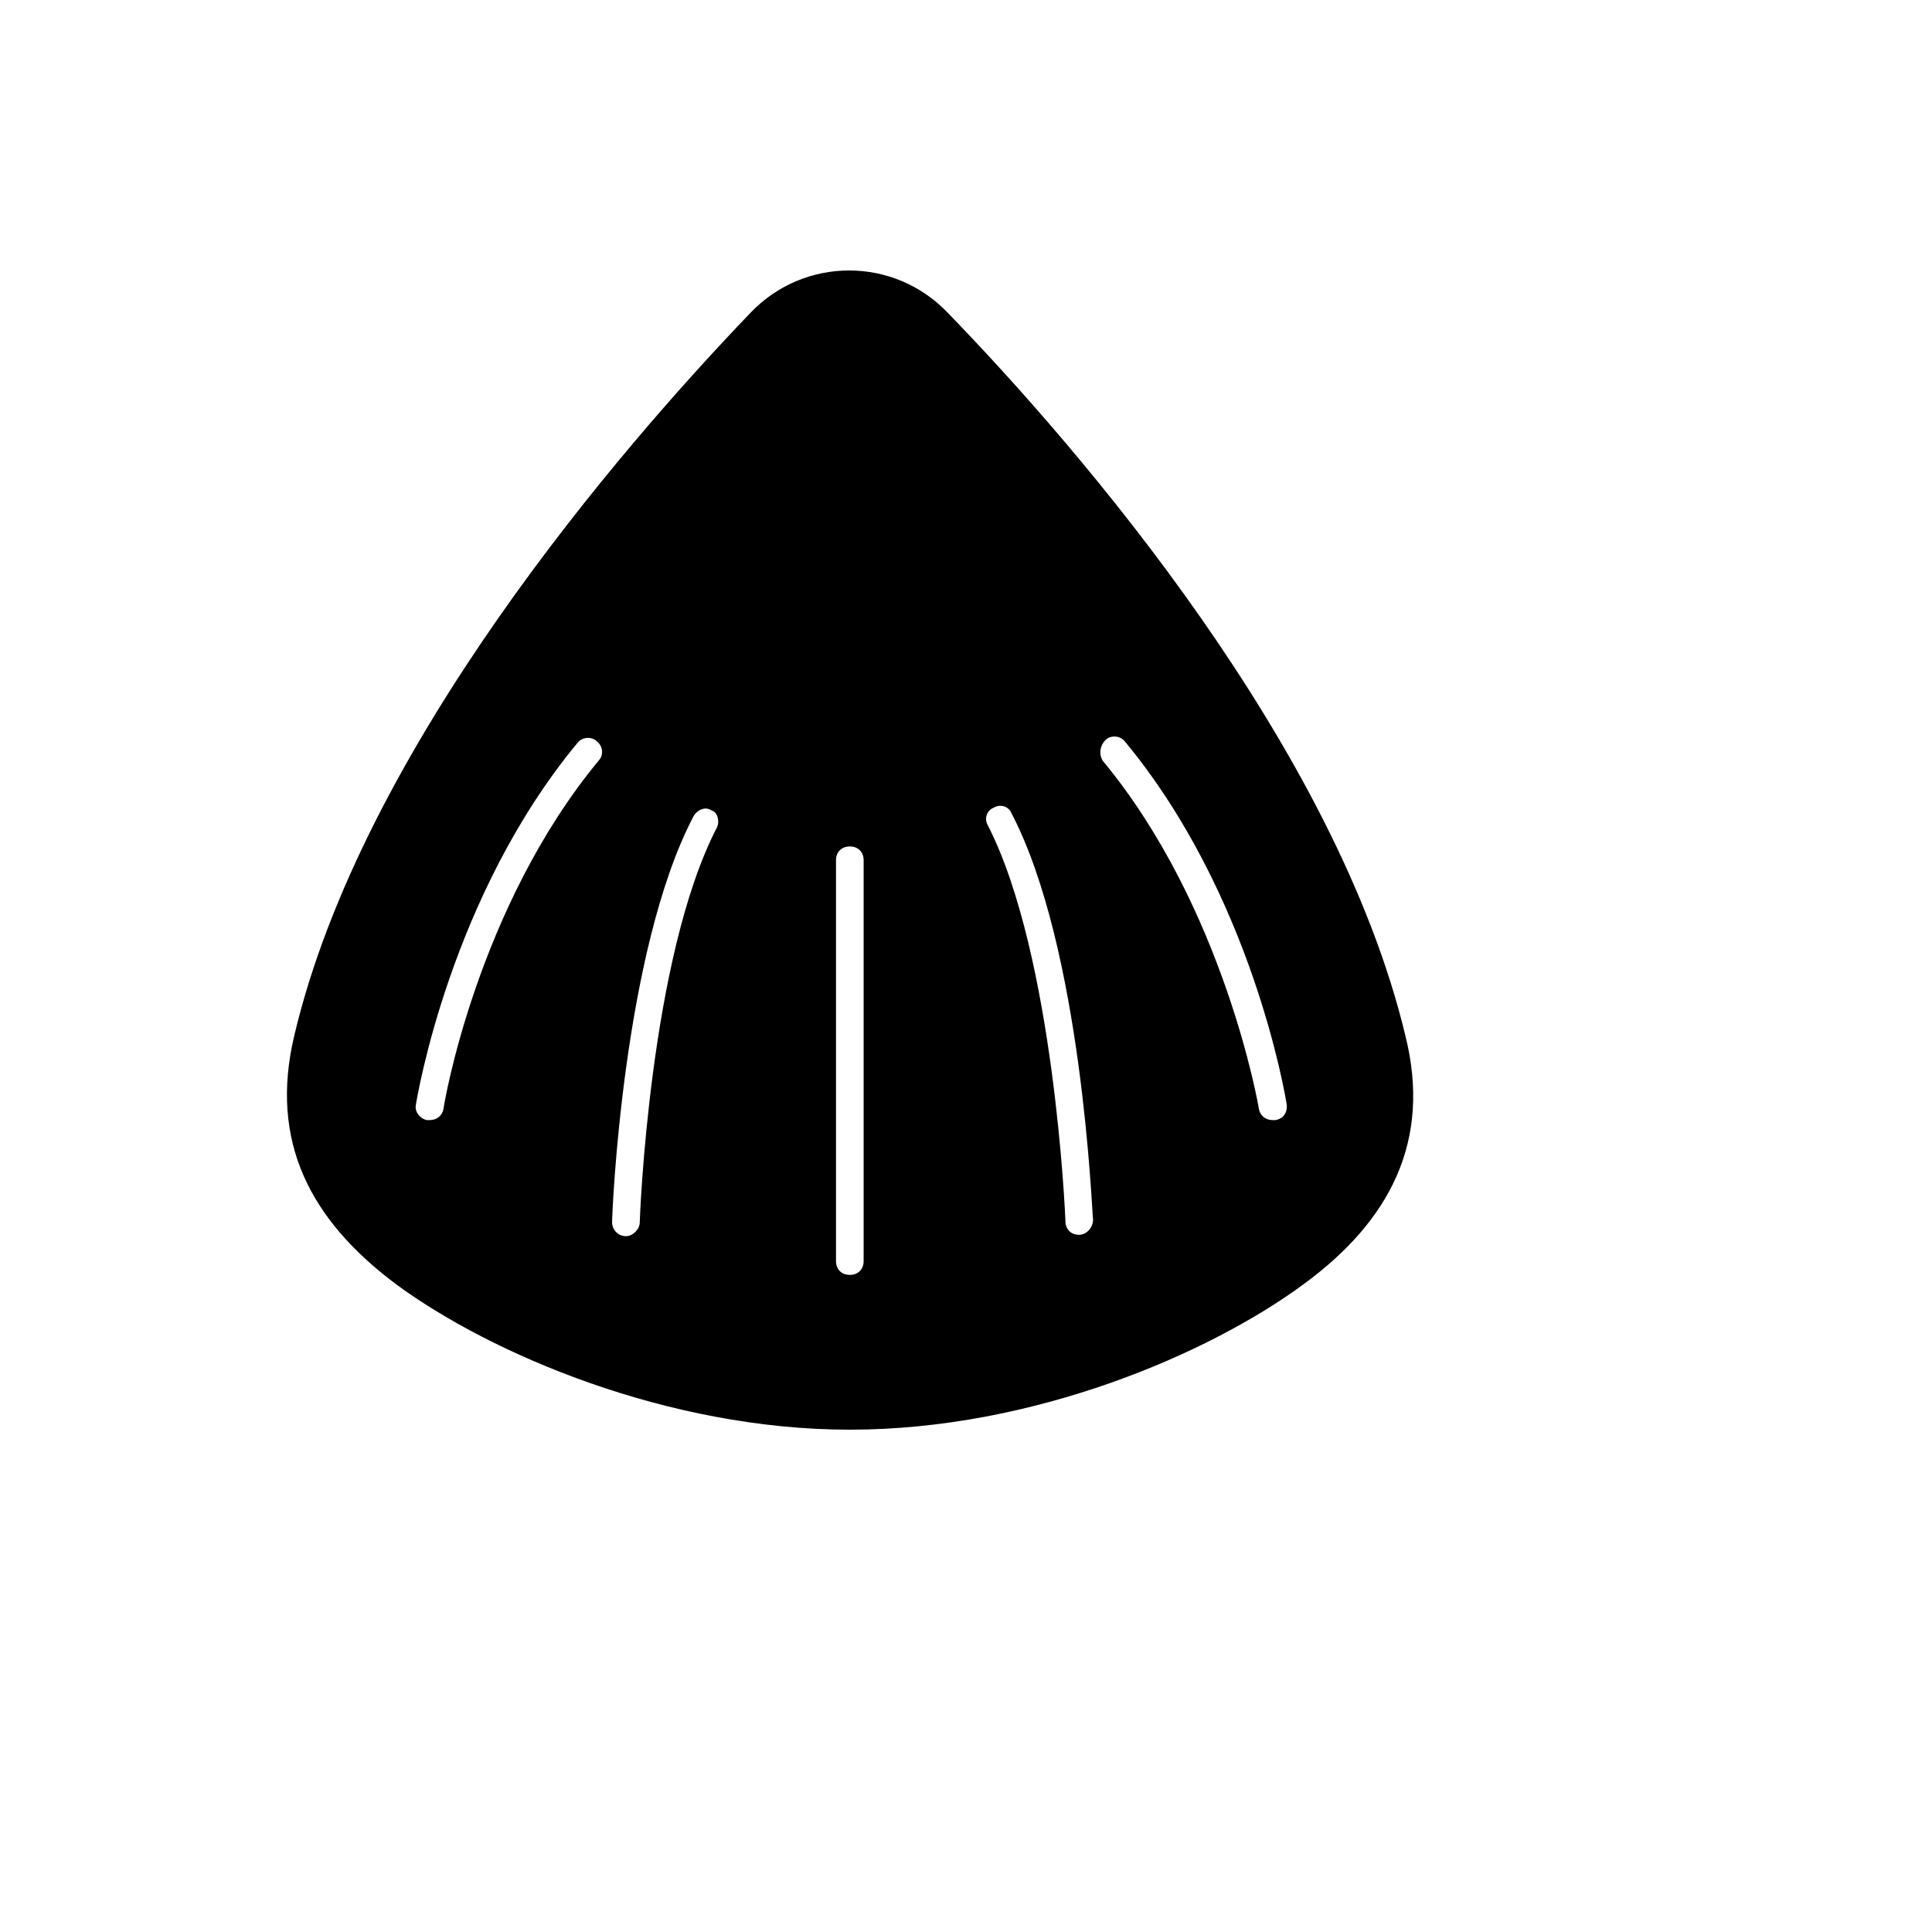 <svg xmlns="http://www.w3.org/2000/svg" version="1.1" xmlns:xlink="http://www.w3.org/1999/xlink" width="100%" height="100%" id="svgWorkerArea" viewBox="-25 -25 625 625" xmlns:idraw="https://idraw.muisca.co" style="background: white;"><defs id="defsdoc"><pattern id="patternBool" x="0" y="0" width="10" height="10" patternUnits="userSpaceOnUse" patternTransform="rotate(35)"><circle cx="5" cy="5" r="4" style="stroke: none;fill: #ff000070;"></circle></pattern></defs><g id="fileImp-173936848" class="cosito"><path id="pathImp-790562906" class="grouped" d="M429.646 310.078C407.291 216.636 324.579 120.51 281.658 76.248 264.221 57.917 235.16 57.917 217.724 76.248 175.25 120.51 92.09 217.083 70.183 310.078 62.135 344.057 75.101 369.542 103.268 390.555 133.67 412.91 190.898 437.5 249.914 437.5 309.378 437.5 366.159 412.91 396.561 390.555 424.728 369.989 438.141 344.057 429.646 310.078 429.646 310.078 429.646 310.078 429.646 310.078M168.99 220.659C129.199 268.498 118.469 332.88 118.469 333.774 118.022 336.01 116.233 337.351 113.998 337.351 113.551 337.351 113.551 337.351 113.104 337.351 110.868 336.904 109.08 334.668 109.527 332.433 109.974 329.75 120.704 264.922 161.837 215.294 163.178 213.506 166.308 213.059 168.096 214.847 169.885 216.189 170.332 218.871 168.99 220.659 168.99 220.659 168.99 220.659 168.99 220.659M206.993 242.567C185.086 284.594 181.956 369.542 181.956 370.436 181.956 372.671 179.721 374.907 177.485 374.907 177.485 374.907 177.485 374.907 177.485 374.907 174.803 374.907 173.014 372.671 173.014 370.436 173.014 366.859 176.591 282.358 199.393 238.99 200.734 236.755 203.417 235.861 205.205 237.202 206.993 237.649 207.888 240.332 206.993 242.567 206.993 242.567 206.993 242.567 206.993 242.567M254.385 382.954C254.385 385.637 252.597 387.425 249.914 387.425 247.232 387.425 245.444 385.637 245.444 382.954 245.444 382.954 245.444 253.297 245.444 253.297 245.444 250.615 247.232 248.826 249.914 248.826 252.597 248.826 254.385 250.615 254.385 253.297 254.385 253.297 254.385 382.954 254.385 382.954 254.385 382.954 254.385 382.954 254.385 382.954M324.132 374.46C324.132 374.46 323.685 374.46 324.132 374.46 321.449 374.46 319.661 372.671 319.661 369.989 319.661 369.095 316.084 284.147 294.624 242.12 293.283 239.885 294.177 237.202 296.412 236.308 298.648 234.966 301.33 235.861 302.224 238.096 325.026 281.911 328.156 365.965 328.603 369.542 328.603 372.224 326.368 374.46 324.132 374.46 324.132 374.46 324.132 374.46 324.132 374.46M387.619 337.351C387.172 337.351 387.172 337.351 386.725 337.351 384.49 337.351 382.701 336.01 382.254 333.774 382.254 333.327 371.077 268.498 331.733 221.107 330.391 218.871 330.838 216.189 332.627 214.4 334.415 212.612 337.545 213.059 338.886 214.847 380.019 264.475 390.749 329.303 391.196 331.986 391.643 334.668 390.302 336.904 387.619 337.351 387.619 337.351 387.619 337.351 387.619 337.351"></path></g></svg>
